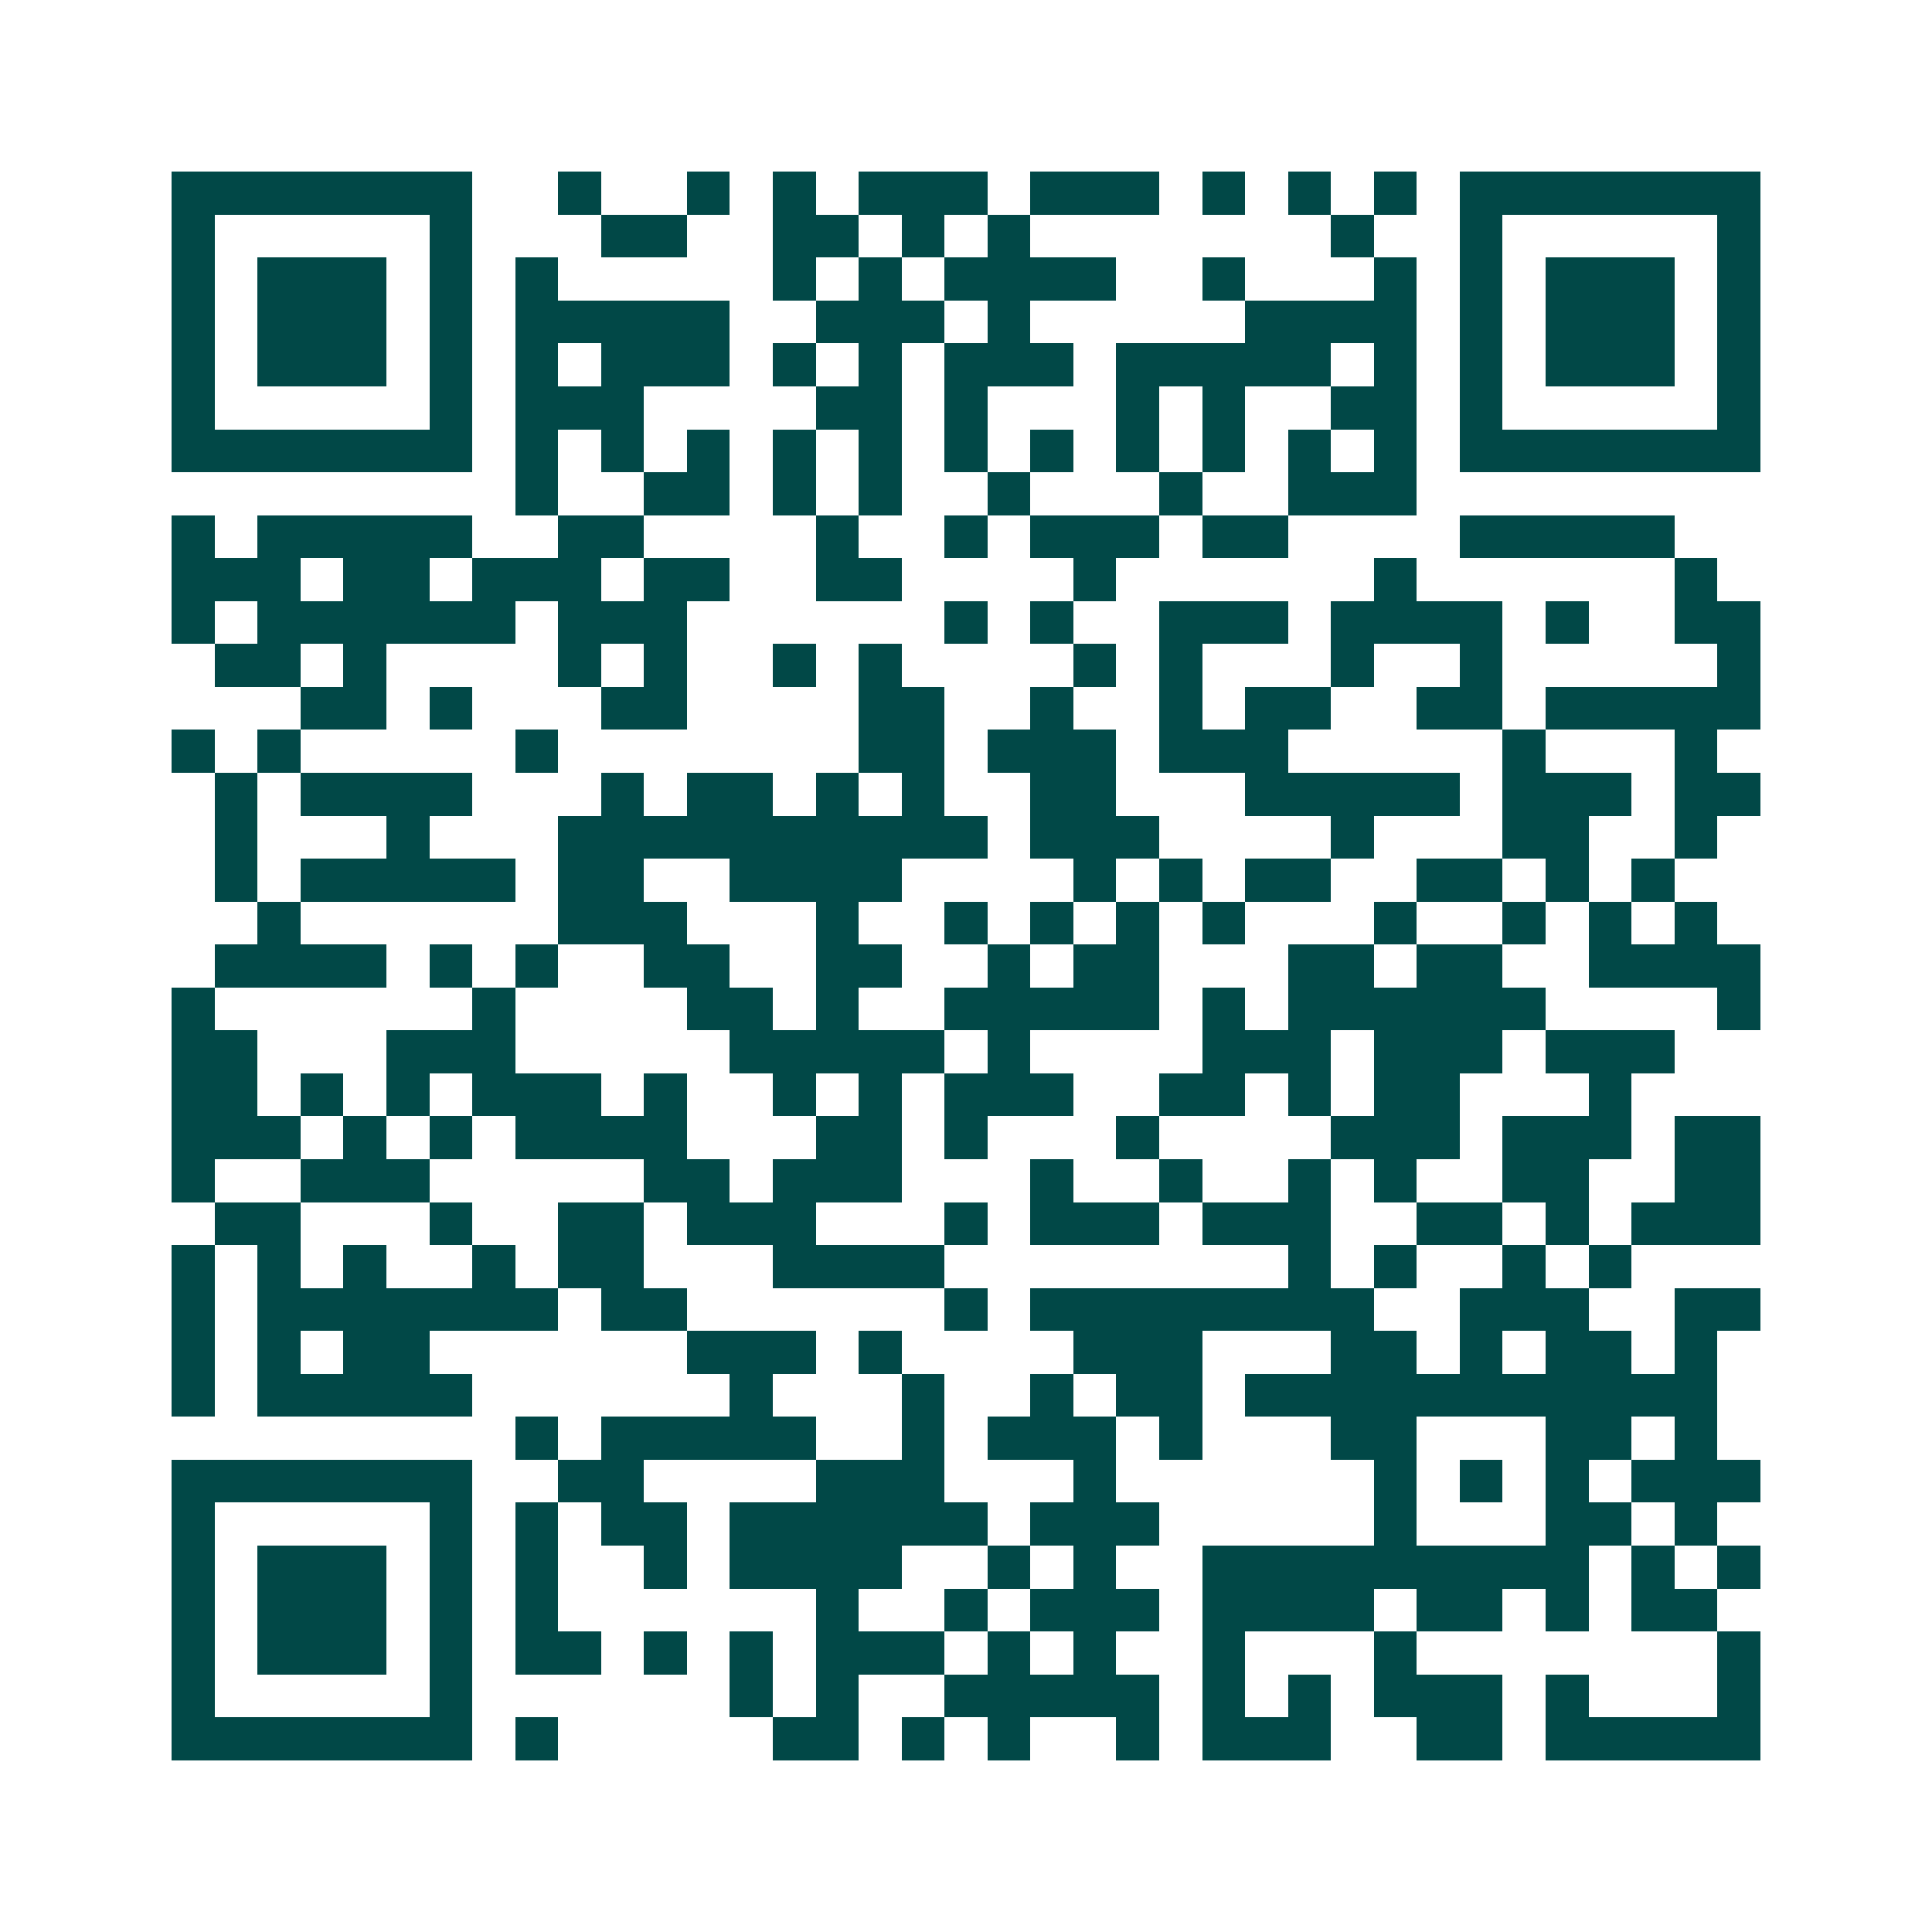 <svg xmlns="http://www.w3.org/2000/svg" width="200" height="200" viewBox="0 0 45 45" shape-rendering="crispEdges"><path fill="#ffffff" d="M0 0h45v45H0z"/><path stroke="#014847" d="M4 4.5h7m2 0h1m2 0h1m1 0h1m1 0h3m1 0h3m1 0h1m1 0h1m1 0h1m1 0h7M4 5.5h1m5 0h1m3 0h2m2 0h2m1 0h1m1 0h1m7 0h1m2 0h1m5 0h1M4 6.5h1m1 0h3m1 0h1m1 0h1m5 0h1m1 0h1m1 0h4m2 0h1m3 0h1m1 0h1m1 0h3m1 0h1M4 7.5h1m1 0h3m1 0h1m1 0h5m2 0h3m1 0h1m5 0h4m1 0h1m1 0h3m1 0h1M4 8.5h1m1 0h3m1 0h1m1 0h1m1 0h3m1 0h1m1 0h1m1 0h3m1 0h5m1 0h1m1 0h1m1 0h3m1 0h1M4 9.5h1m5 0h1m1 0h3m4 0h2m1 0h1m3 0h1m1 0h1m2 0h2m1 0h1m5 0h1M4 10.5h7m1 0h1m1 0h1m1 0h1m1 0h1m1 0h1m1 0h1m1 0h1m1 0h1m1 0h1m1 0h1m1 0h1m1 0h7M12 11.5h1m2 0h2m1 0h1m1 0h1m2 0h1m3 0h1m2 0h3M4 12.5h1m1 0h5m2 0h2m4 0h1m2 0h1m1 0h3m1 0h2m4 0h5M4 13.5h3m1 0h2m1 0h3m1 0h2m2 0h2m4 0h1m6 0h1m6 0h1M4 14.5h1m1 0h6m1 0h3m6 0h1m1 0h1m2 0h3m1 0h4m1 0h1m2 0h2M5 15.5h2m1 0h1m4 0h1m1 0h1m2 0h1m1 0h1m4 0h1m1 0h1m3 0h1m2 0h1m5 0h1M7 16.5h2m1 0h1m3 0h2m4 0h2m2 0h1m2 0h1m1 0h2m2 0h2m1 0h5M4 17.5h1m1 0h1m5 0h1m7 0h2m1 0h3m1 0h3m5 0h1m3 0h1M5 18.5h1m1 0h4m3 0h1m1 0h2m1 0h1m1 0h1m2 0h2m3 0h5m1 0h3m1 0h2M5 19.5h1m3 0h1m3 0h10m1 0h3m4 0h1m3 0h2m2 0h1M5 20.5h1m1 0h5m1 0h2m2 0h4m4 0h1m1 0h1m1 0h2m2 0h2m1 0h1m1 0h1M6 21.5h1m6 0h3m3 0h1m2 0h1m1 0h1m1 0h1m1 0h1m3 0h1m2 0h1m1 0h1m1 0h1M5 22.5h4m1 0h1m1 0h1m2 0h2m2 0h2m2 0h1m1 0h2m3 0h2m1 0h2m2 0h4M4 23.5h1m6 0h1m4 0h2m1 0h1m2 0h5m1 0h1m1 0h6m4 0h1M4 24.5h2m3 0h3m5 0h5m1 0h1m4 0h3m1 0h3m1 0h3M4 25.5h2m1 0h1m1 0h1m1 0h3m1 0h1m2 0h1m1 0h1m1 0h3m2 0h2m1 0h1m1 0h2m3 0h1M4 26.5h3m1 0h1m1 0h1m1 0h4m3 0h2m1 0h1m3 0h1m4 0h3m1 0h3m1 0h2M4 27.5h1m2 0h3m5 0h2m1 0h3m3 0h1m2 0h1m2 0h1m1 0h1m2 0h2m2 0h2M5 28.5h2m3 0h1m2 0h2m1 0h3m3 0h1m1 0h3m1 0h3m2 0h2m1 0h1m1 0h3M4 29.5h1m1 0h1m1 0h1m2 0h1m1 0h2m3 0h4m8 0h1m1 0h1m2 0h1m1 0h1M4 30.5h1m1 0h7m1 0h2m6 0h1m1 0h8m2 0h3m2 0h2M4 31.5h1m1 0h1m1 0h2m6 0h3m1 0h1m4 0h3m3 0h2m1 0h1m1 0h2m1 0h1M4 32.5h1m1 0h5m6 0h1m3 0h1m2 0h1m1 0h2m1 0h11M12 33.5h1m1 0h5m2 0h1m1 0h3m1 0h1m3 0h2m3 0h2m1 0h1M4 34.5h7m2 0h2m4 0h3m3 0h1m6 0h1m1 0h1m1 0h1m1 0h3M4 35.5h1m5 0h1m1 0h1m1 0h2m1 0h6m1 0h3m5 0h1m3 0h2m1 0h1M4 36.5h1m1 0h3m1 0h1m1 0h1m2 0h1m1 0h4m2 0h1m1 0h1m2 0h9m1 0h1m1 0h1M4 37.5h1m1 0h3m1 0h1m1 0h1m6 0h1m2 0h1m1 0h3m1 0h4m1 0h2m1 0h1m1 0h2M4 38.5h1m1 0h3m1 0h1m1 0h2m1 0h1m1 0h1m1 0h3m1 0h1m1 0h1m2 0h1m3 0h1m7 0h1M4 39.5h1m5 0h1m6 0h1m1 0h1m2 0h5m1 0h1m1 0h1m1 0h3m1 0h1m3 0h1M4 40.5h7m1 0h1m5 0h2m1 0h1m1 0h1m2 0h1m1 0h3m2 0h2m1 0h5"/></svg>
